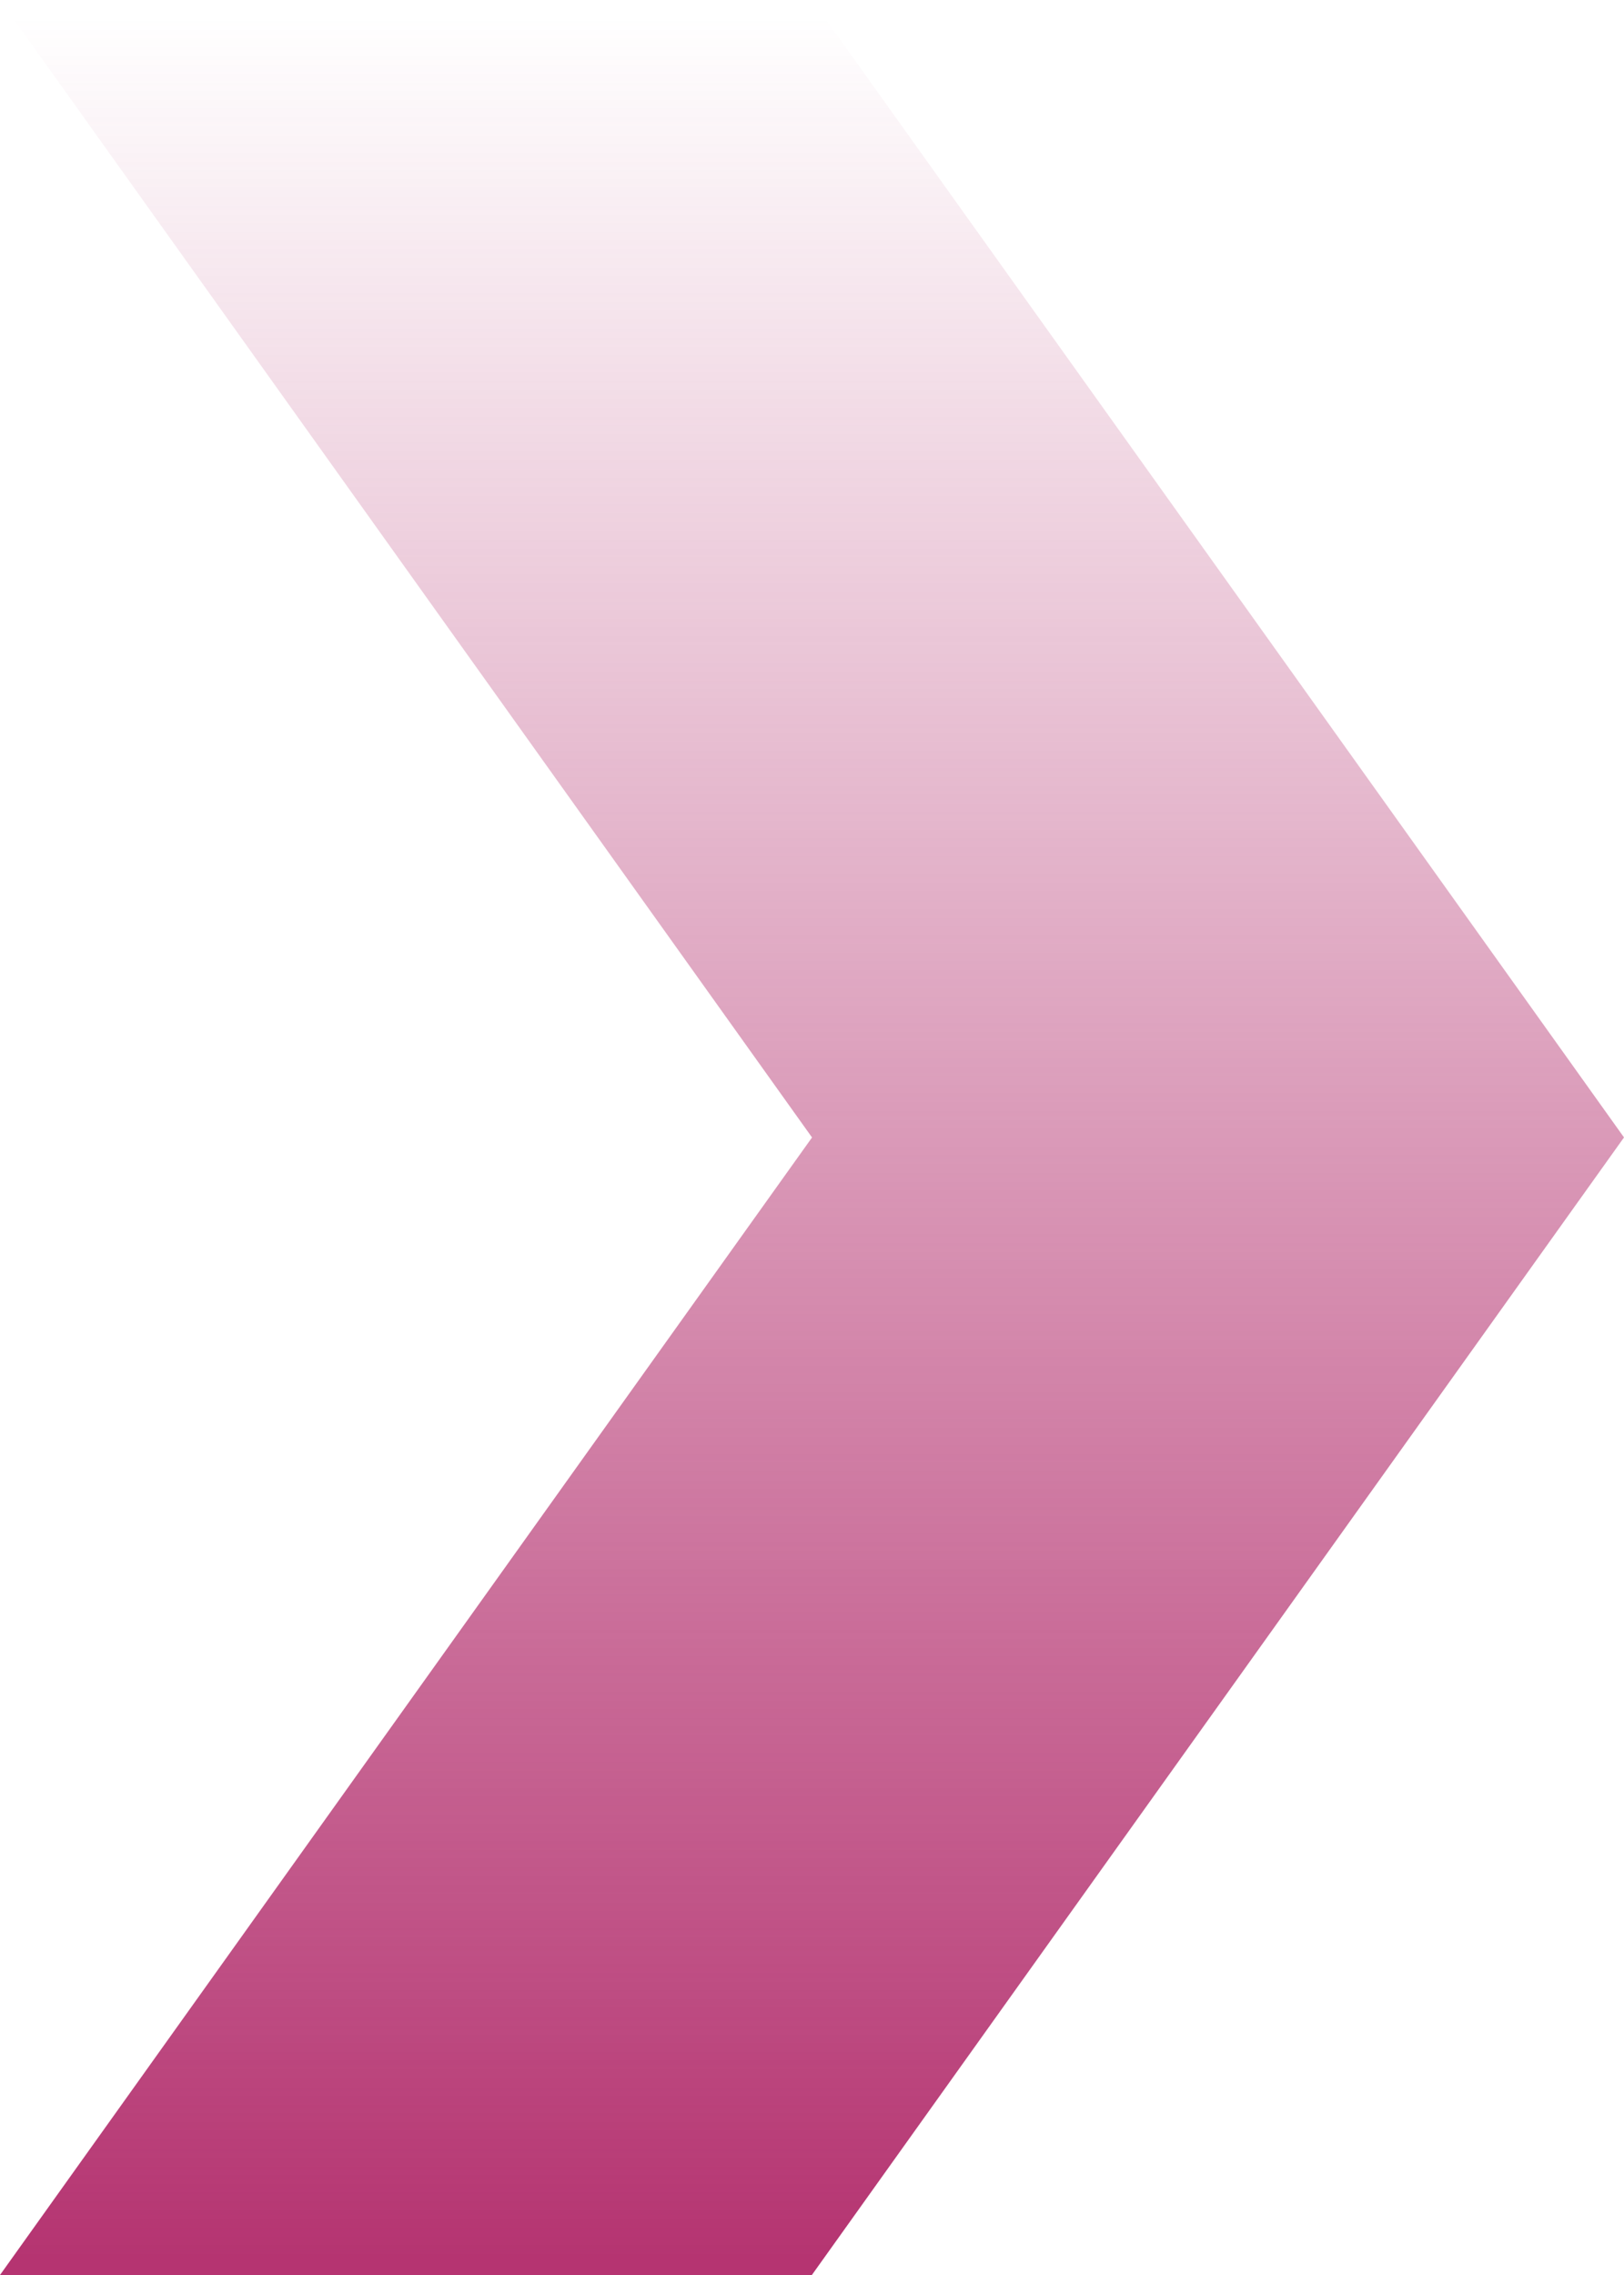 <svg xmlns="http://www.w3.org/2000/svg" xmlns:xlink="http://www.w3.org/1999/xlink" width="687.855" height="963" viewBox="0 0 687.855 963">
  <defs>
    <linearGradient id="linear-gradient" x1="0.5" x2="0.5" y2="1" gradientUnits="objectBoundingBox">
      <stop offset="0" stop-color="#b53471" stop-opacity="0"/>
      <stop offset="1" stop-color="#b53471"/>
    </linearGradient>
  </defs>
  <path id="Контур_7862" data-name="Контур 7862" d="M3048-2364l343.939-481.516L3048-3327h343.872l343.983,481.464-343.939,481.475-.043.061Z" transform="translate(-3048 3327)" fill="url(#linear-gradient)"/>
</svg>
